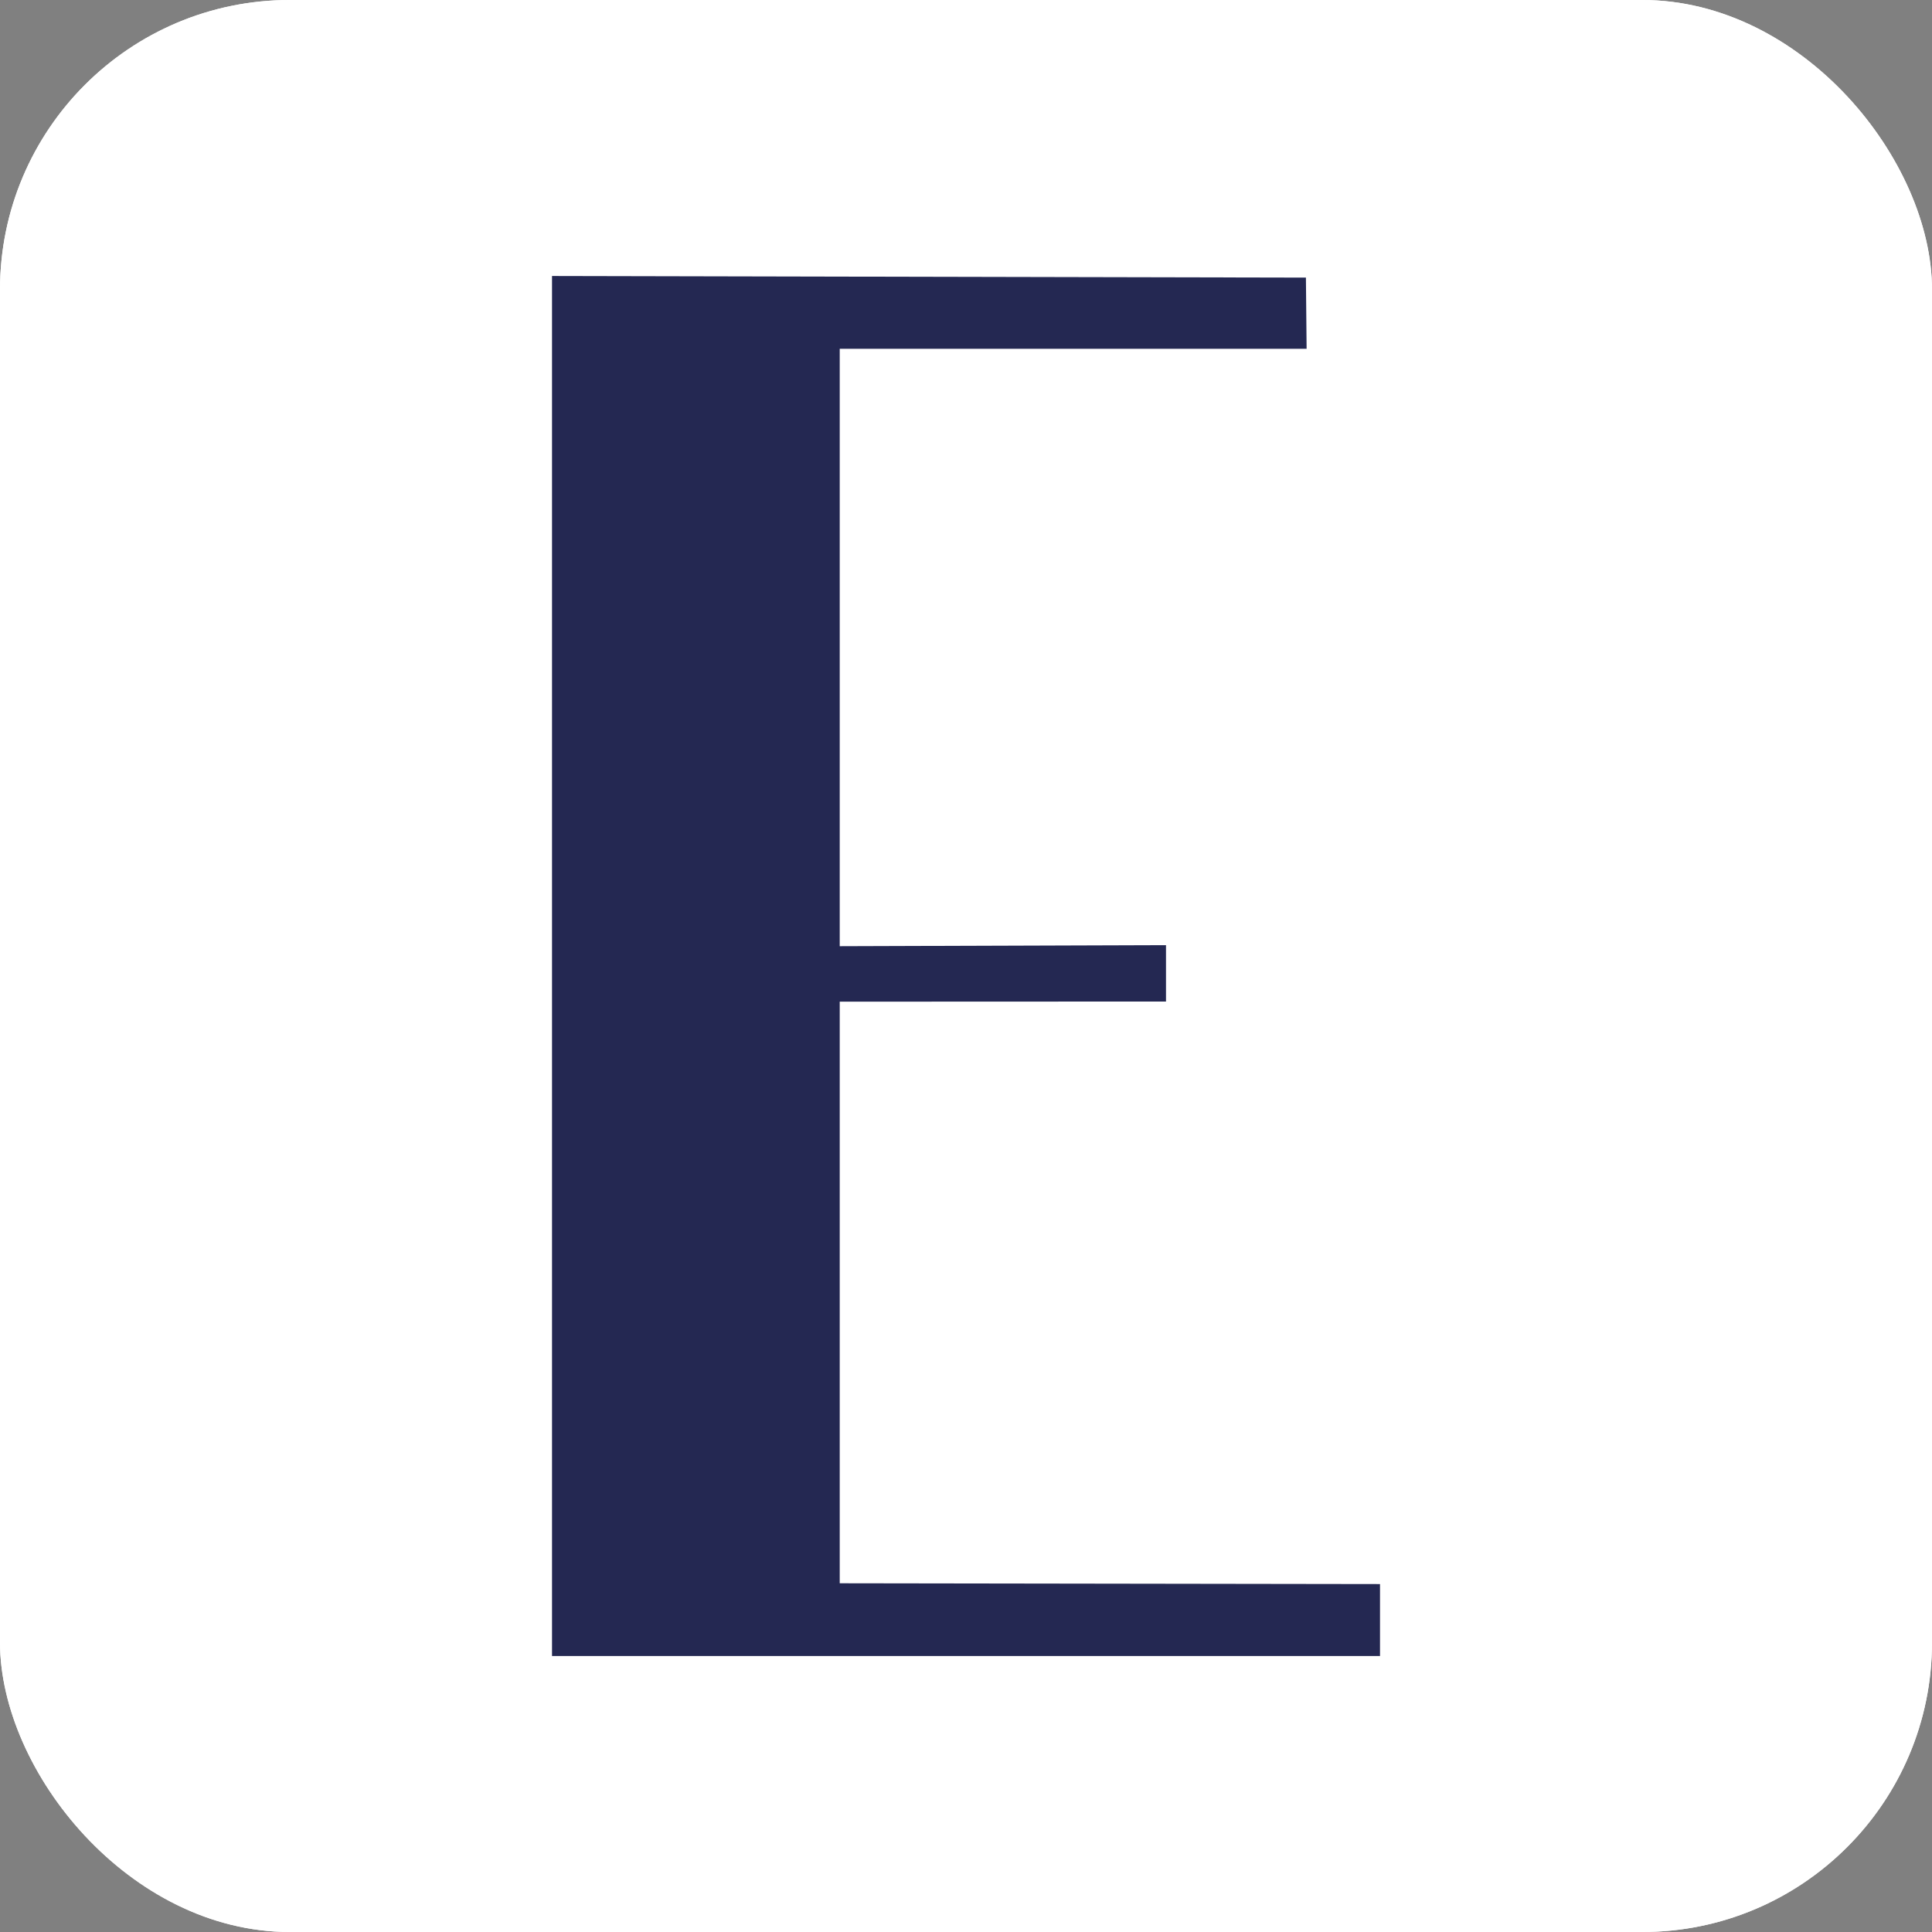 <svg xmlns="http://www.w3.org/2000/svg" version="1.1" xmlns:xlink="http://www.w3.org/1999/xlink" xmlns:svgjs="http://svgjs.dev/svgjs" width="1000" height="1000"><rect width="100%" height="100%" fill="#808080" stroke="none"/><g clip-path="url(#SvgjsClipPath1046)"><rect width="1000" height="1000" fill="#ffffff"></rect><g transform="matrix(10,0,0,10,0,0)"><svg xmlns="http://www.w3.org/2000/svg" version="1.1" xmlns:xlink="http://www.w3.org/1999/xlink" xmlns:svgjs="http://svgjs.dev/svgjs" width="100" height="100"><svg width="100" height="100" viewBox="0 0 100 100" fill="none" xmlns="http://www.w3.org/2000/svg">
<rect width="100" height="100" fill="white"></rect>
<path d="M60.352 51.839L43.464 51.846V81.95L71.429 81.991V85.714H28.572V14.286L67.594 14.369L67.63 18.054H43.464V48.975L60.352 48.92V51.839Z" fill="#242852"></path>
</svg></svg></g></g><defs><clipPath id="SvgjsClipPath1046"><rect width="1000" height="1000" x="0" y="0" rx="150" ry="150"></rect></clipPath></defs></svg>